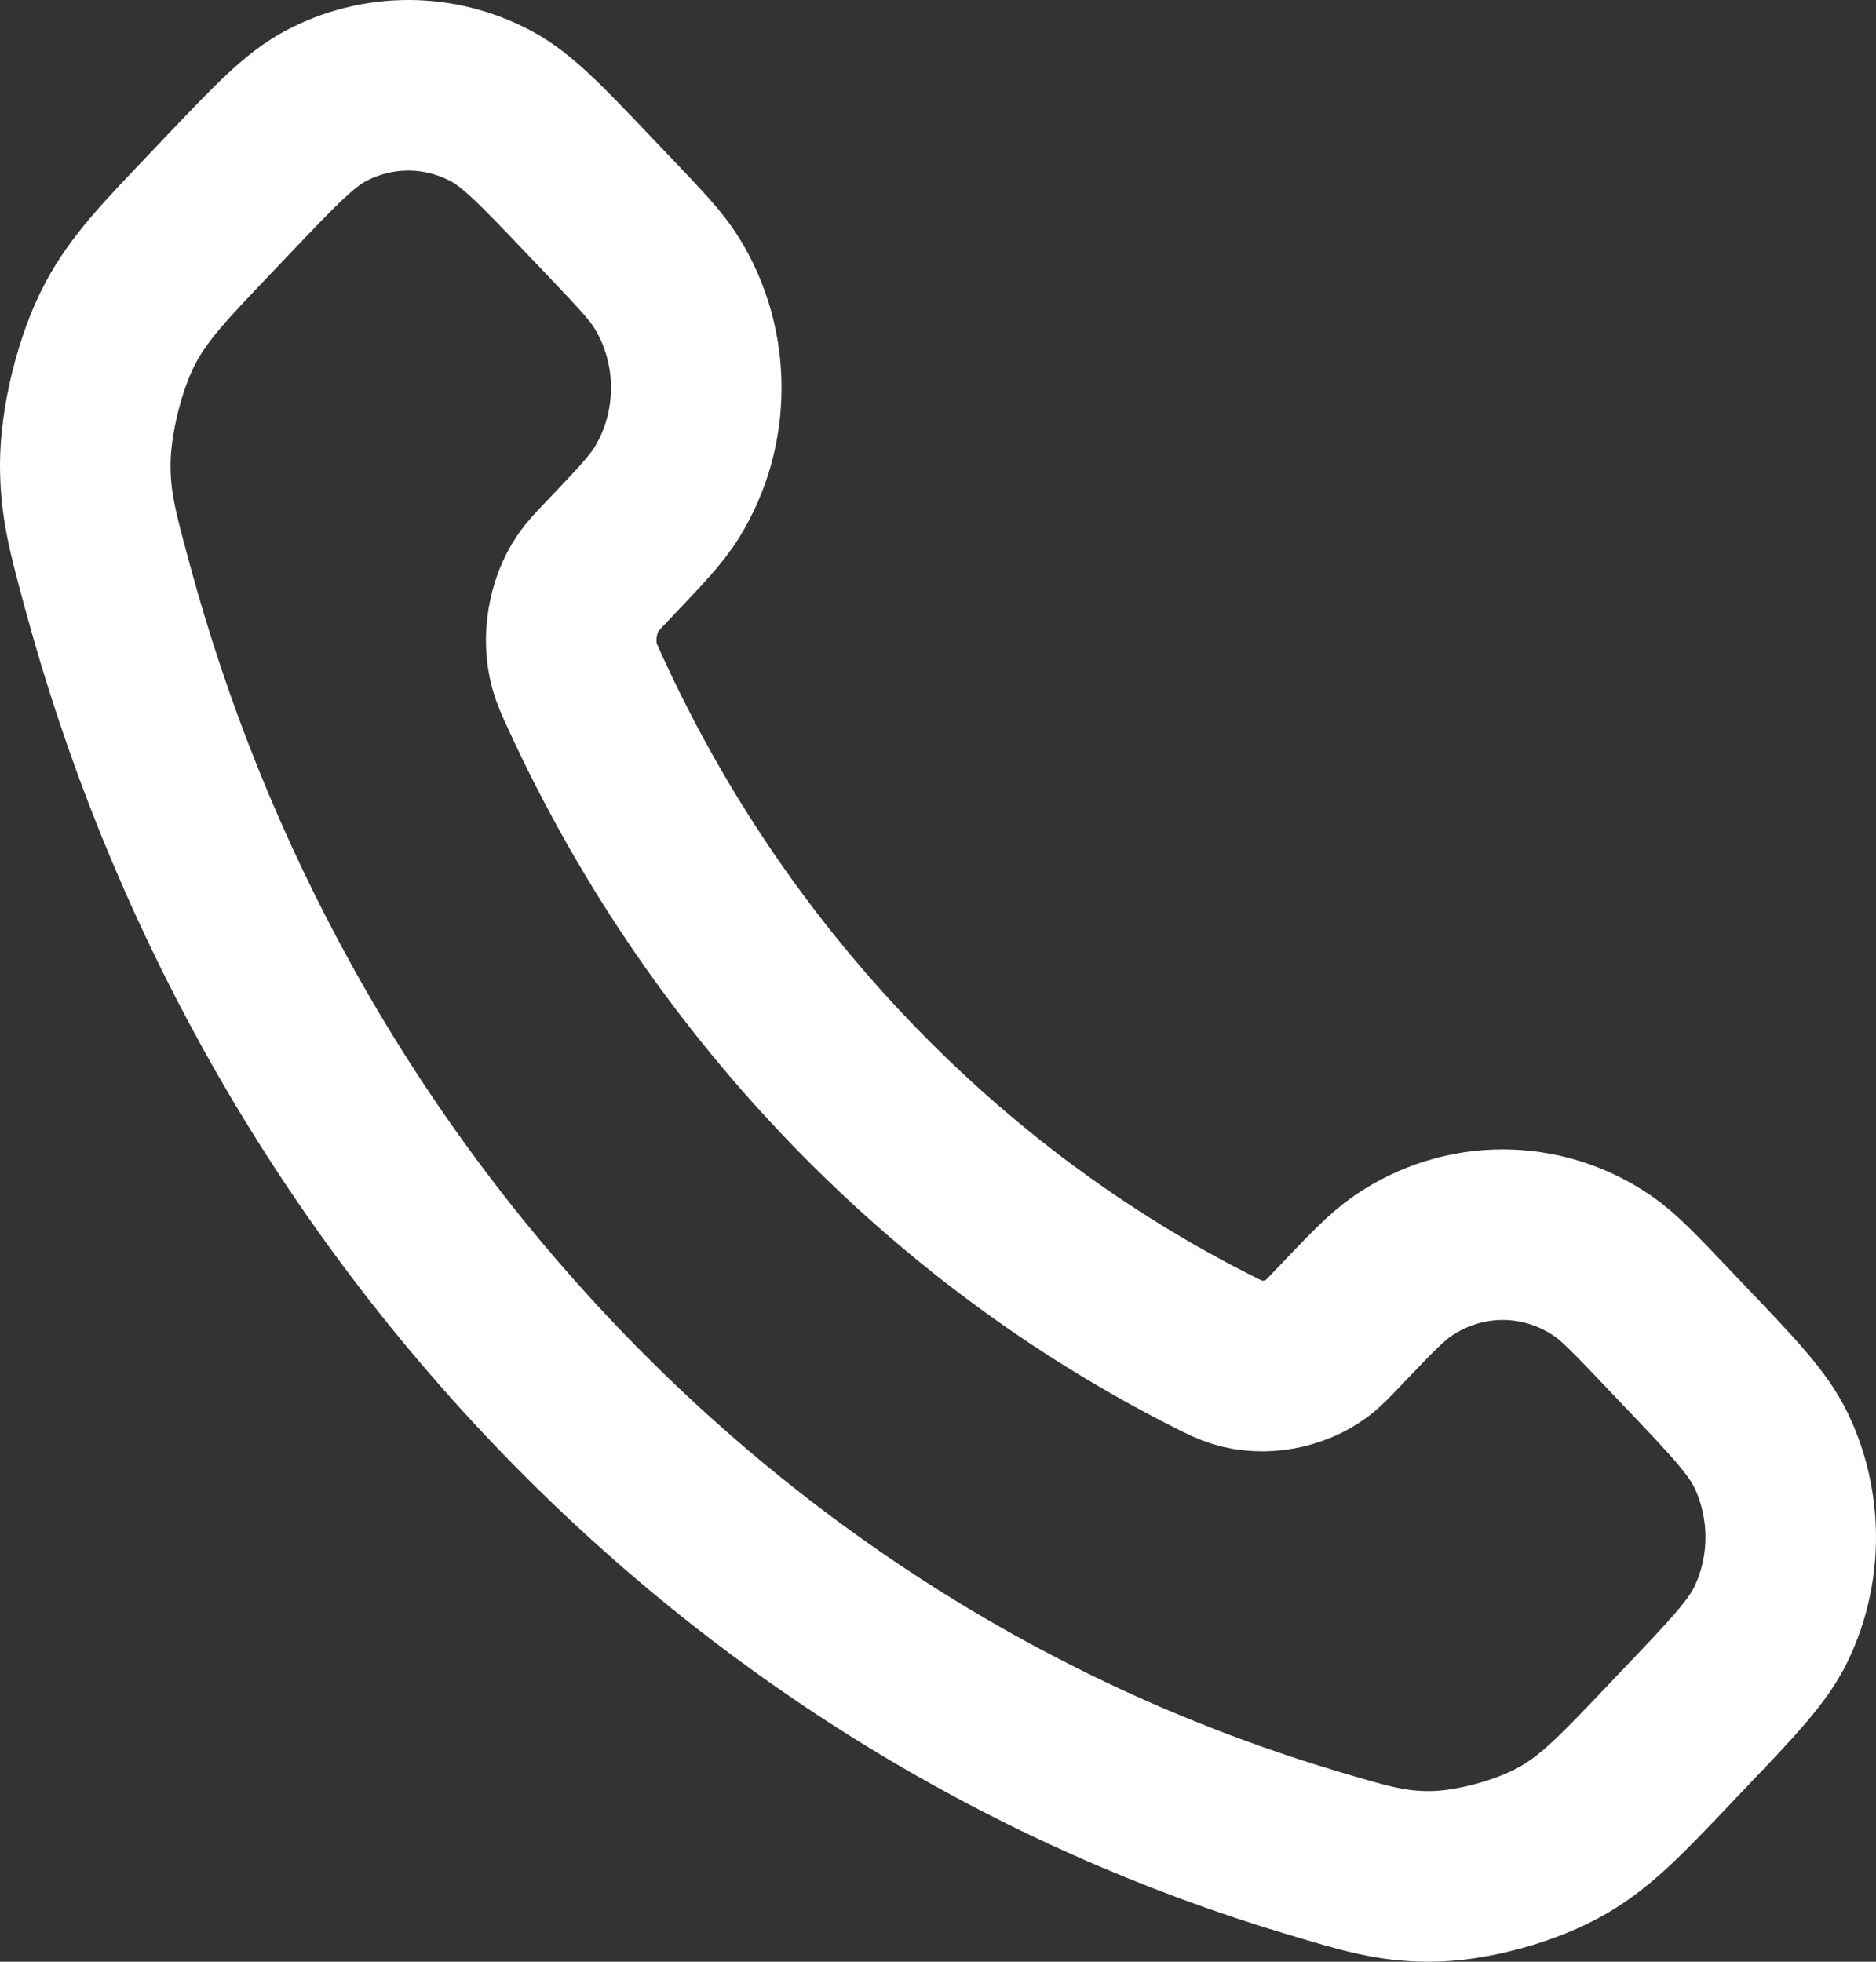 <svg width="22" height="23" viewBox="0 0 22 23" fill="none" xmlns="http://www.w3.org/2000/svg">
<rect x="0" y="0" width="22" height="23" fill="#333333" stroke="none"/>
<path d="M6.859 8.109C7.607 9.745 8.627 11.279 9.919 12.635C11.21 13.991 12.671 15.062 14.229 15.848C14.363 15.915 14.43 15.949 14.515 15.975C14.816 16.067 15.187 16.001 15.442 15.809C15.514 15.755 15.575 15.691 15.698 15.562C16.074 15.167 16.262 14.97 16.451 14.841C17.163 14.354 18.082 14.354 18.794 14.841C18.983 14.97 19.171 15.167 19.547 15.562L19.756 15.782C20.328 16.382 20.613 16.681 20.769 17.004C21.077 17.644 21.077 18.401 20.769 19.041C20.613 19.363 20.328 19.663 19.756 20.263L19.587 20.441C19.018 21.039 18.733 21.338 18.346 21.566C17.917 21.819 17.25 22.002 16.757 22C16.313 21.999 16.01 21.908 15.403 21.727C12.142 20.756 9.065 18.922 6.498 16.227C3.931 13.531 2.185 10.301 1.26 6.877C1.087 6.24 1.001 5.921 1 5.455C0.999 4.938 1.172 4.238 1.413 3.787C1.631 3.38 1.915 3.081 2.485 2.484L2.654 2.306C3.225 1.706 3.511 1.406 3.818 1.243C4.428 0.919 5.148 0.919 5.758 1.243C6.065 1.406 6.351 1.706 6.922 2.306L7.132 2.526C7.507 2.92 7.695 3.118 7.818 3.316C8.281 4.064 8.281 5.029 7.818 5.777C7.695 5.975 7.507 6.173 7.132 6.567C7.009 6.696 6.947 6.761 6.896 6.836C6.713 7.104 6.65 7.493 6.738 7.809C6.763 7.898 6.795 7.969 6.859 8.109Z" stroke="white" stroke-width="2" stroke-linecap="round" stroke-linejoin="round"/>
</svg>
